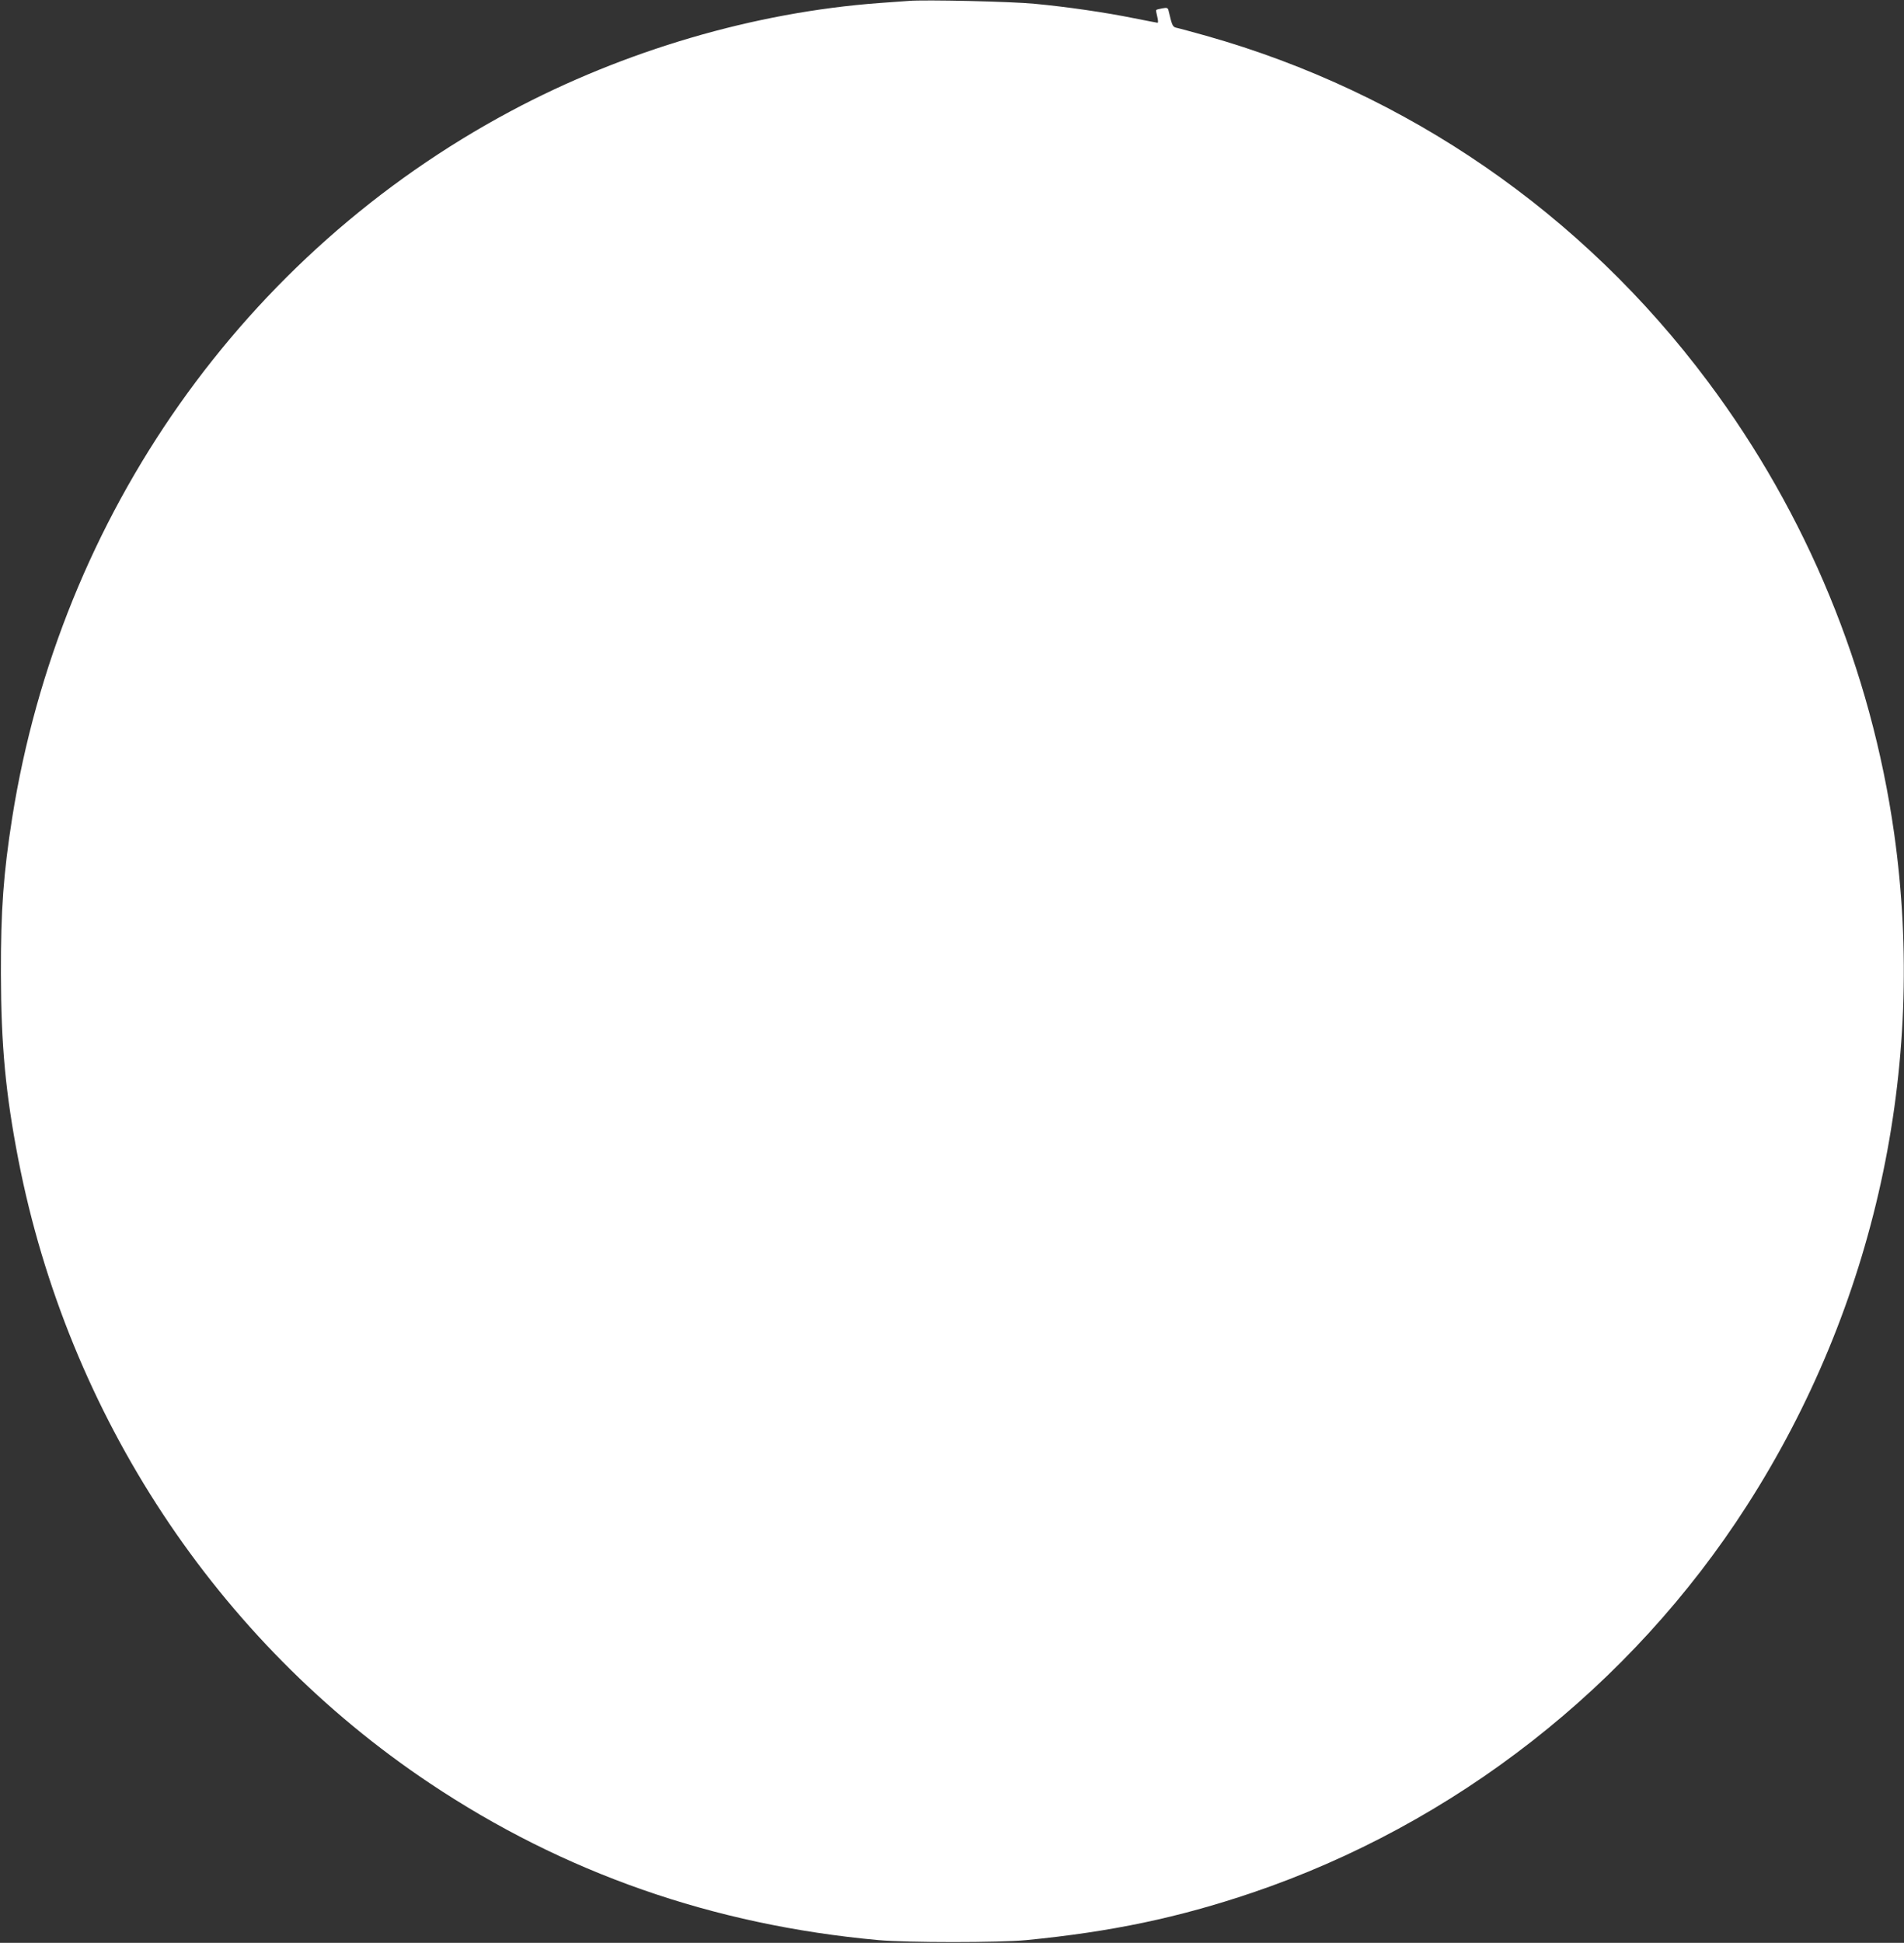 <?xml version="1.0" standalone="no"?>
<!DOCTYPE svg PUBLIC "-//W3C//DTD SVG 20010904//EN"
 "http://www.w3.org/TR/2001/REC-SVG-20010904/DTD/svg10.dtd">
<svg version="1.0" xmlns="http://www.w3.org/2000/svg"
 width="1255pt" height="1280pt" viewBox="0 0 1255 1280"
 preserveAspectRatio="xMidYMid meet">
<rect x="0" y="0" width="1255" height="1280" fill="#333333" stroke="none"/>
<g transform="translate(0,1280) scale(0.1,-0.1)"
fill="#ffffff" stroke="none">
<path d="M5990 12794 c-25 -2 -112 -8 -195 -14 -822 -61 -1679 -312 -2430
-713 -1755 -938 -2968 -2657 -3285 -4657 -57 -364 -75 -605 -74 -1025 1 -471
31 -792 115 -1225 328 -1685 1309 -3172 2711 -4108 884 -591 1869 -935 2958
-1034 188 -17 801 -17 975 0 562 55 1003 148 1488 312 1335 452 2498 1361
3261 2550 844 1314 1189 2887 971 4430 -153 1080 -575 2103 -1227 2975 -828
1109 -1983 1905 -3307 2279 -86 24 -171 47 -188 51 -34 7 -35 8 -59 108 -6 27
-9 28 -43 22 -20 -4 -38 -8 -40 -11 -2 -2 1 -21 7 -44 5 -22 7 -40 2 -40 -4 0
-74 14 -156 30 -187 38 -441 75 -654 95 -153 15 -725 28 -830 19z"/>
</g>
</svg>
